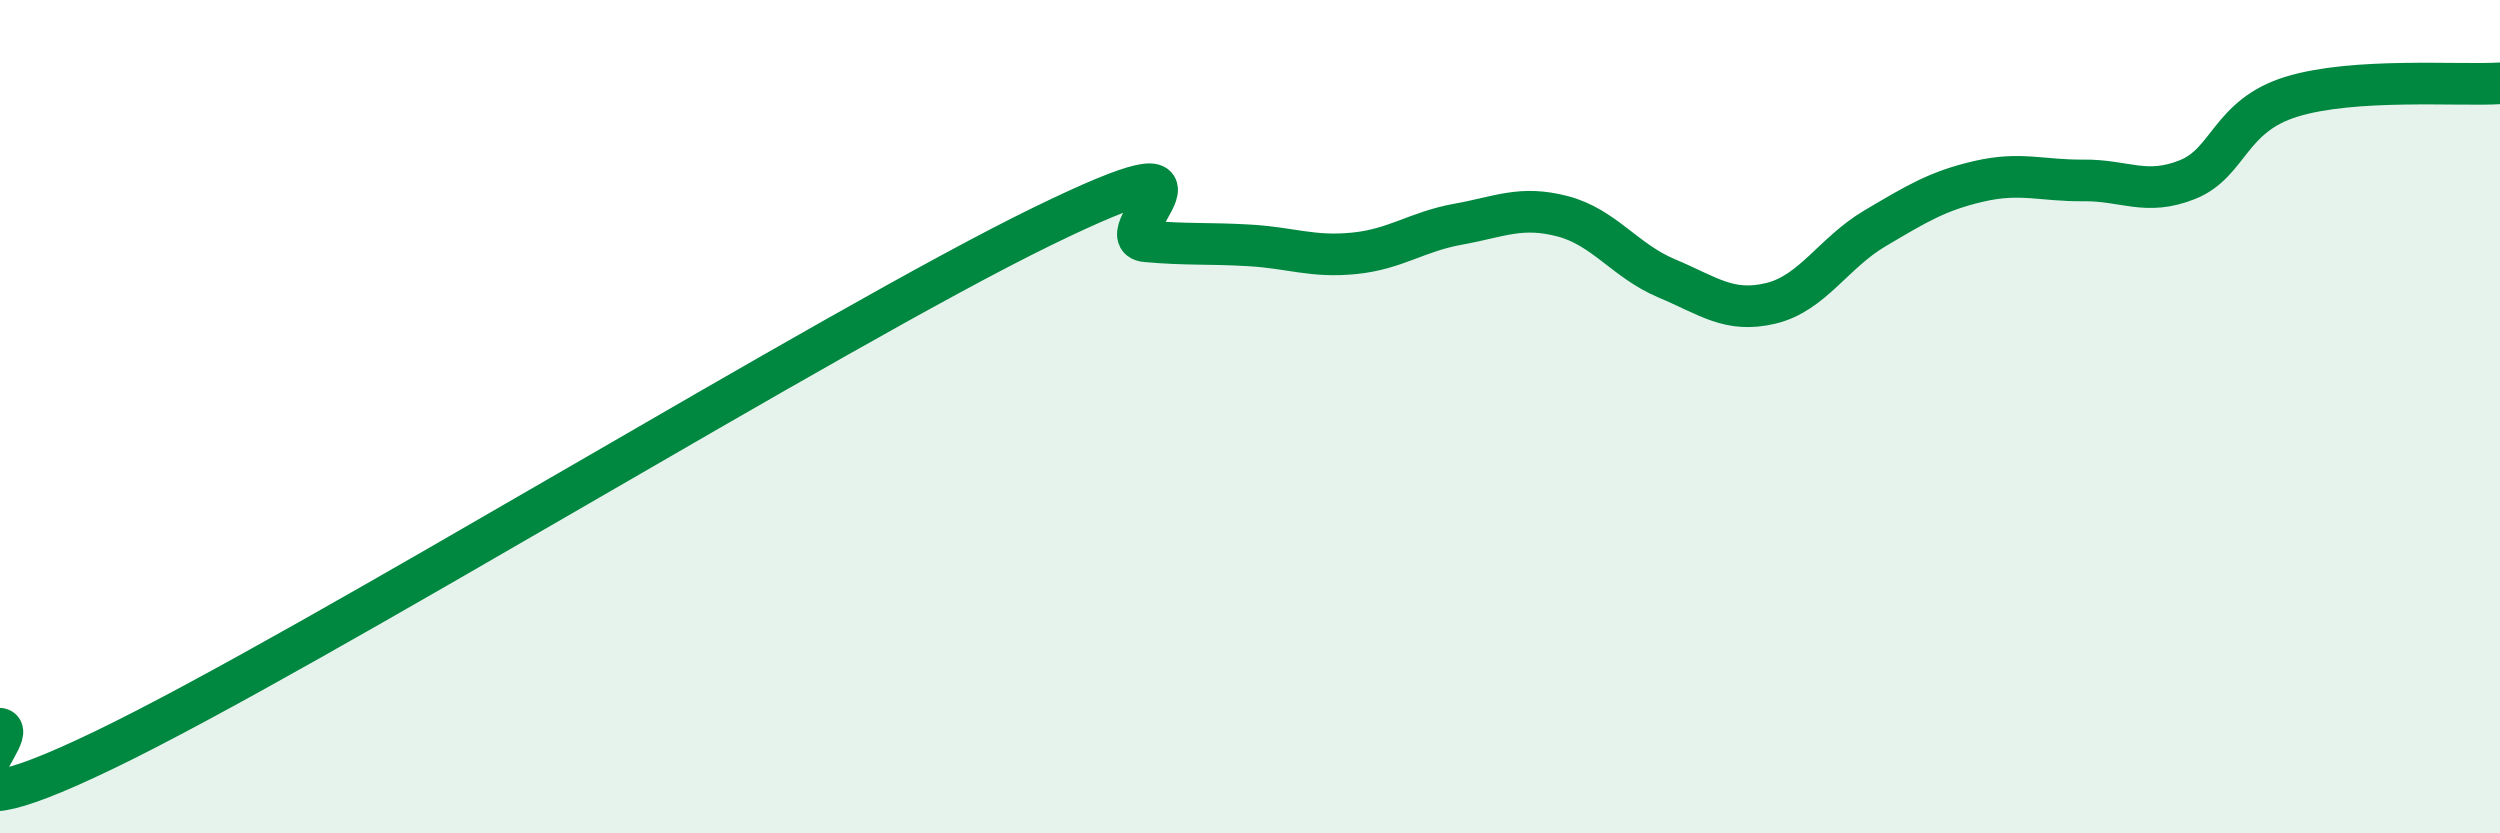 
    <svg width="60" height="20" viewBox="0 0 60 20" xmlns="http://www.w3.org/2000/svg">
      <path
        d="M 0,17.49 C 0.5,17.59 -2.5,20.41 2.5,18 C 7.5,15.59 20,7.88 25,5.44 C 30,3 26.5,5.7 27.5,5.79 C 28.5,5.88 29,5.83 30,5.89 C 31,5.95 31.5,6.18 32.5,6.08 C 33.5,5.98 34,5.56 35,5.38 C 36,5.2 36.5,4.93 37.5,5.19 C 38.5,5.45 39,6.26 40,6.68 C 41,7.1 41.5,7.52 42.5,7.28 C 43.5,7.04 44,6.07 45,5.48 C 46,4.89 46.5,4.58 47.5,4.35 C 48.5,4.12 49,4.34 50,4.33 C 51,4.32 51.5,4.71 52.5,4.31 C 53.5,3.91 53.5,2.78 55,2.32 C 56.5,1.86 59,2.06 60,2L60 20L0 20Z"
        fill="#008740"
        opacity="0.1"
        stroke-linecap="round"
        stroke-linejoin="round"
      />
      <path
        d="M 0,17.49 C 0.5,17.59 -2.5,20.41 2.5,18 C 7.5,15.59 20,7.88 25,5.44 C 30,3 26.5,5.7 27.5,5.79 C 28.5,5.88 29,5.83 30,5.89 C 31,5.95 31.5,6.18 32.5,6.08 C 33.5,5.98 34,5.56 35,5.38 C 36,5.2 36.5,4.93 37.5,5.19 C 38.5,5.45 39,6.26 40,6.68 C 41,7.1 41.5,7.52 42.5,7.28 C 43.5,7.04 44,6.07 45,5.48 C 46,4.89 46.5,4.58 47.5,4.35 C 48.5,4.12 49,4.34 50,4.33 C 51,4.32 51.5,4.71 52.5,4.31 C 53.5,3.91 53.5,2.78 55,2.32 C 56.5,1.86 59,2.06 60,2"
        stroke="#008740"
        stroke-width="1"
        fill="none"
        stroke-linecap="round"
        stroke-linejoin="round"
      />
    </svg>
  